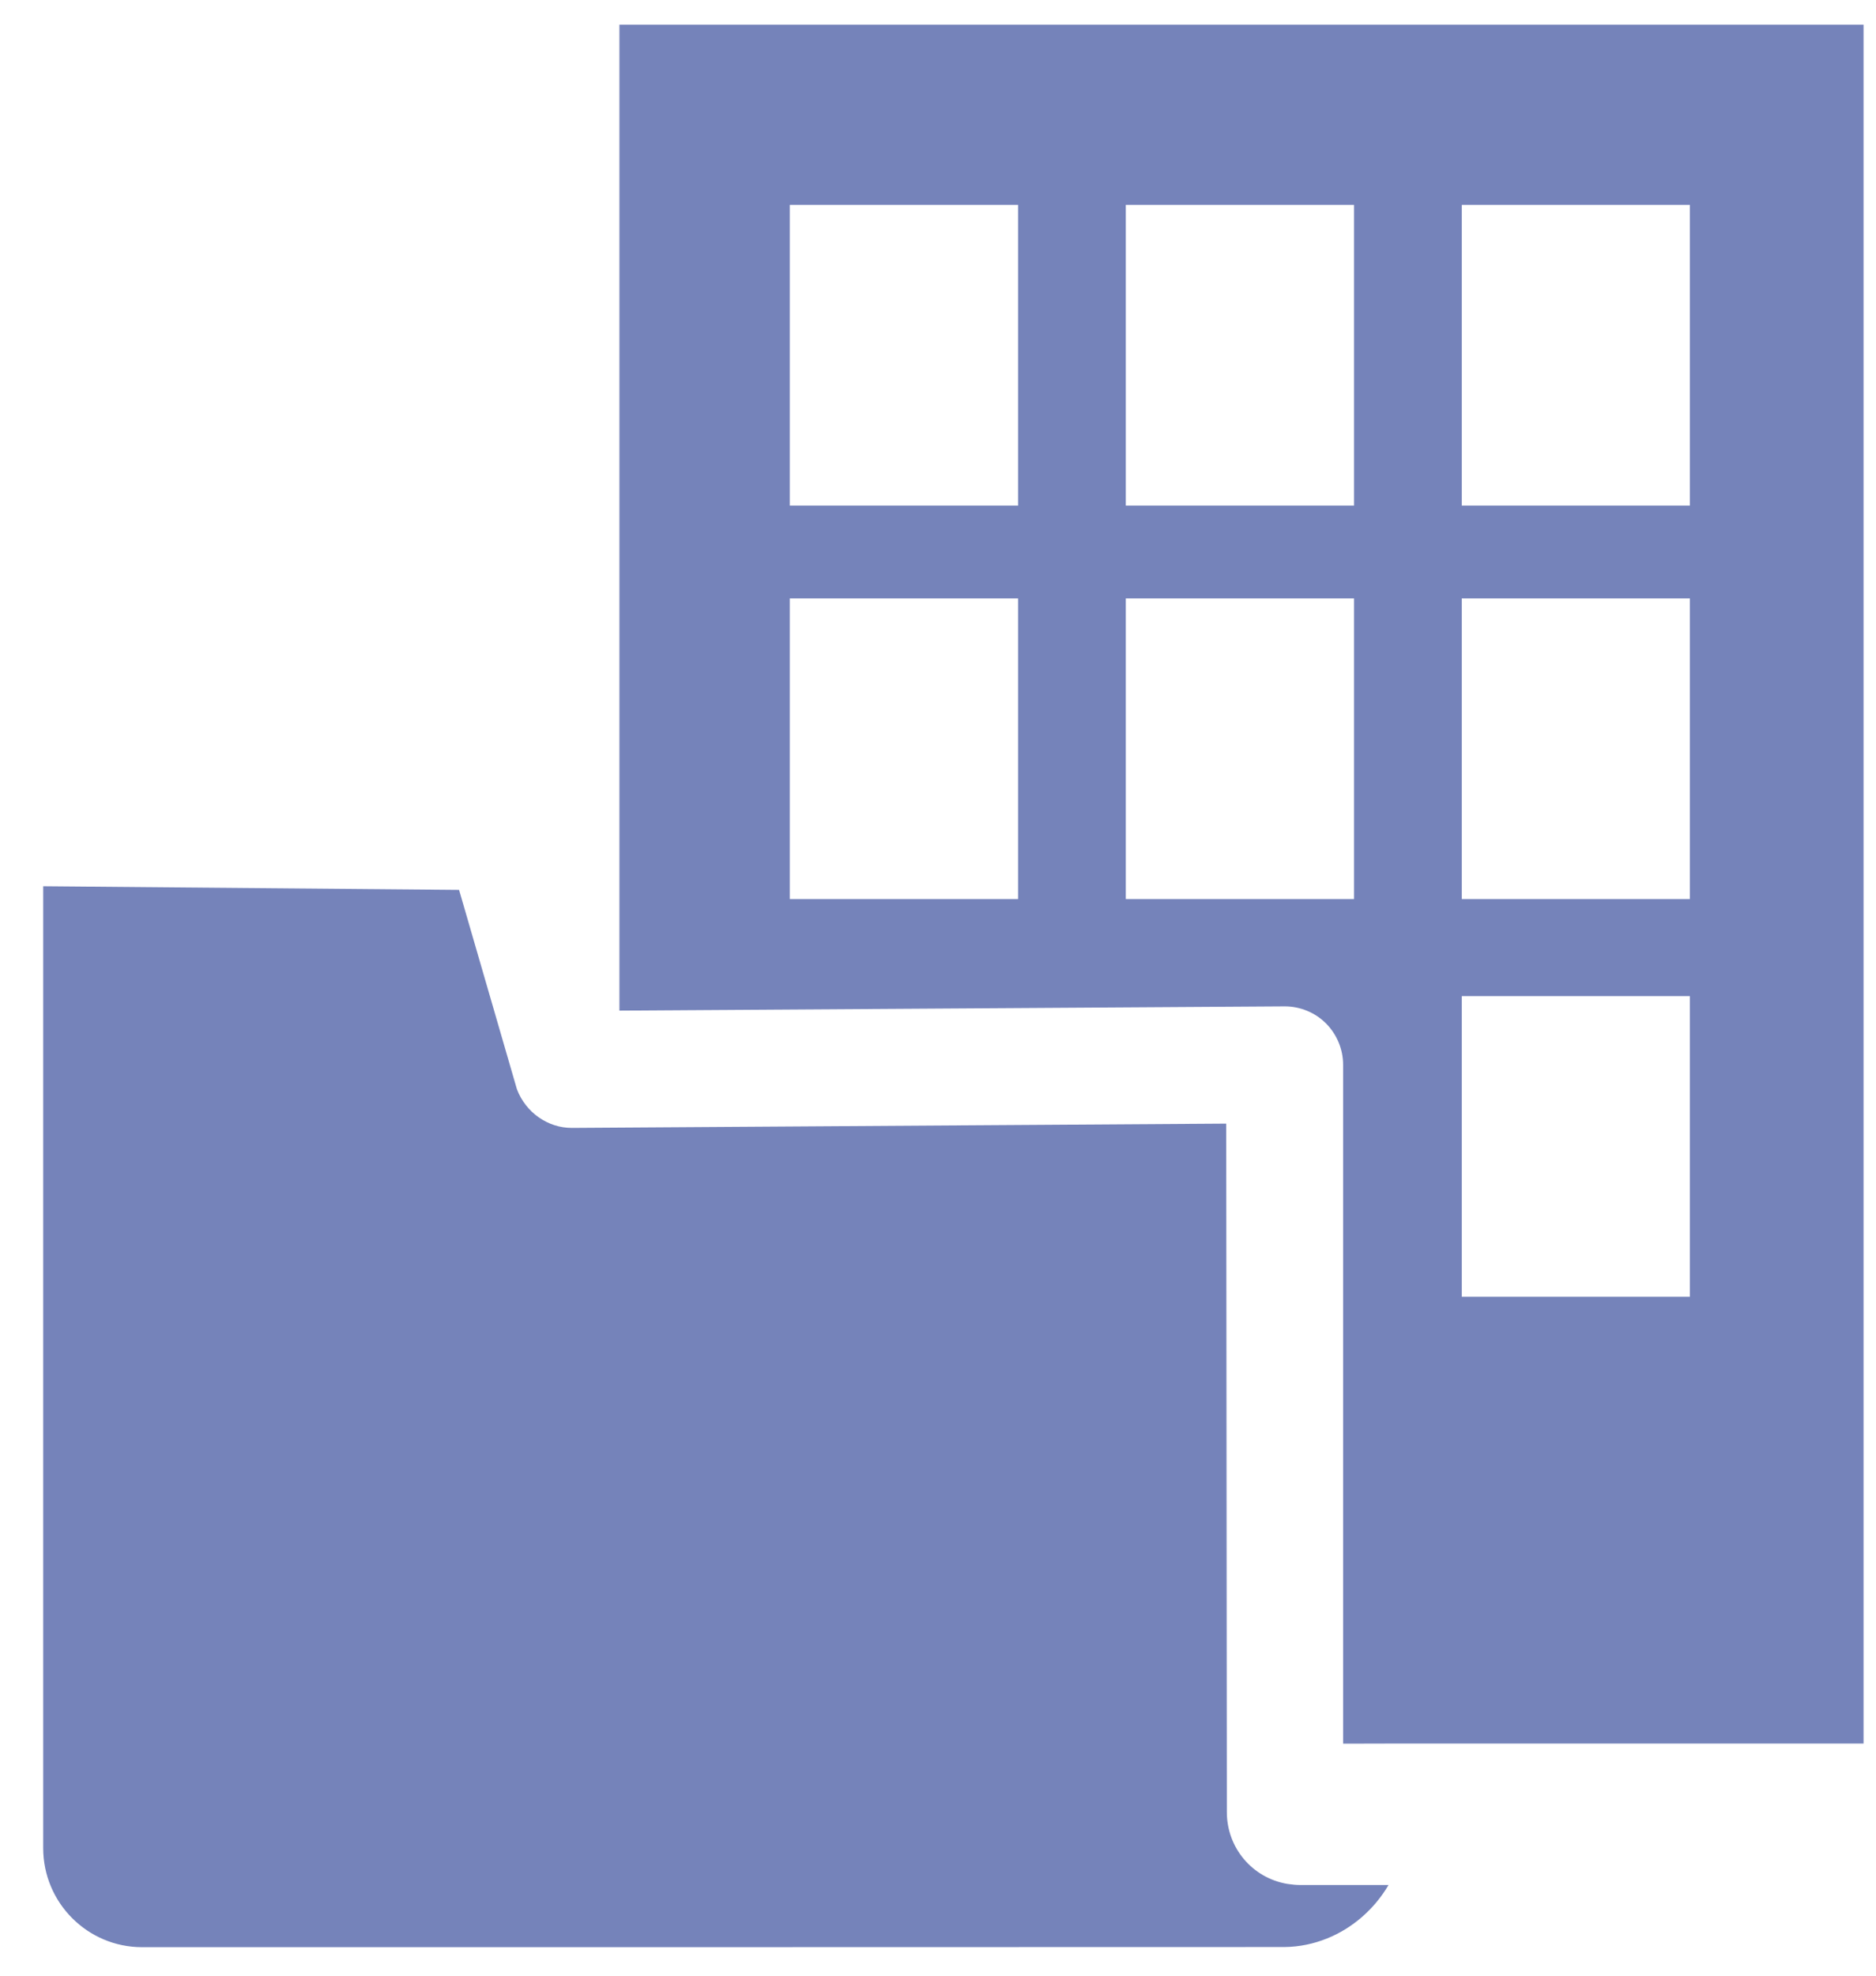 <svg width="38" height="40" viewBox="0 0 38 40" fill="none" xmlns="http://www.w3.org/2000/svg">
<path d="M2.878 39.423C1.772 39.423 0.875 38.523 0.875 37.417V17.943L9.299 18.017L10.471 22.054C10.651 22.525 11.096 22.836 11.583 22.836L24.838 22.749L24.851 36.69C24.851 37.411 25.367 38.023 26.078 38.142C26.162 38.154 26.245 38.164 26.325 38.164H28.126C27.84 38.651 27.398 39.039 26.879 39.247C26.607 39.356 26.319 39.417 26.017 39.42C25.819 39.423 3.108 39.423 2.878 39.423ZM27.206 35.303V21.557C27.206 21.243 27.078 20.939 26.857 20.718C26.639 20.5 26.335 20.375 26.024 20.375L12.547 20.461V0.5H37.748V35.3H28.472L27.206 35.303ZM29.609 26.254H34.23V20.167H29.609V26.254ZM29.609 18.203H34.23V12.115H29.609V18.203ZM22.804 18.203H27.427V12.115H22.804V18.203ZM15.998 18.203H20.622V12.115H15.998V18.203ZM29.609 10.237H34.23V4.149H29.609V10.237ZM22.804 10.237H27.427V4.149H22.804V10.237ZM15.998 10.237H20.622V4.149H15.998V10.237Z" fill="#7583BA"/>
</svg>
